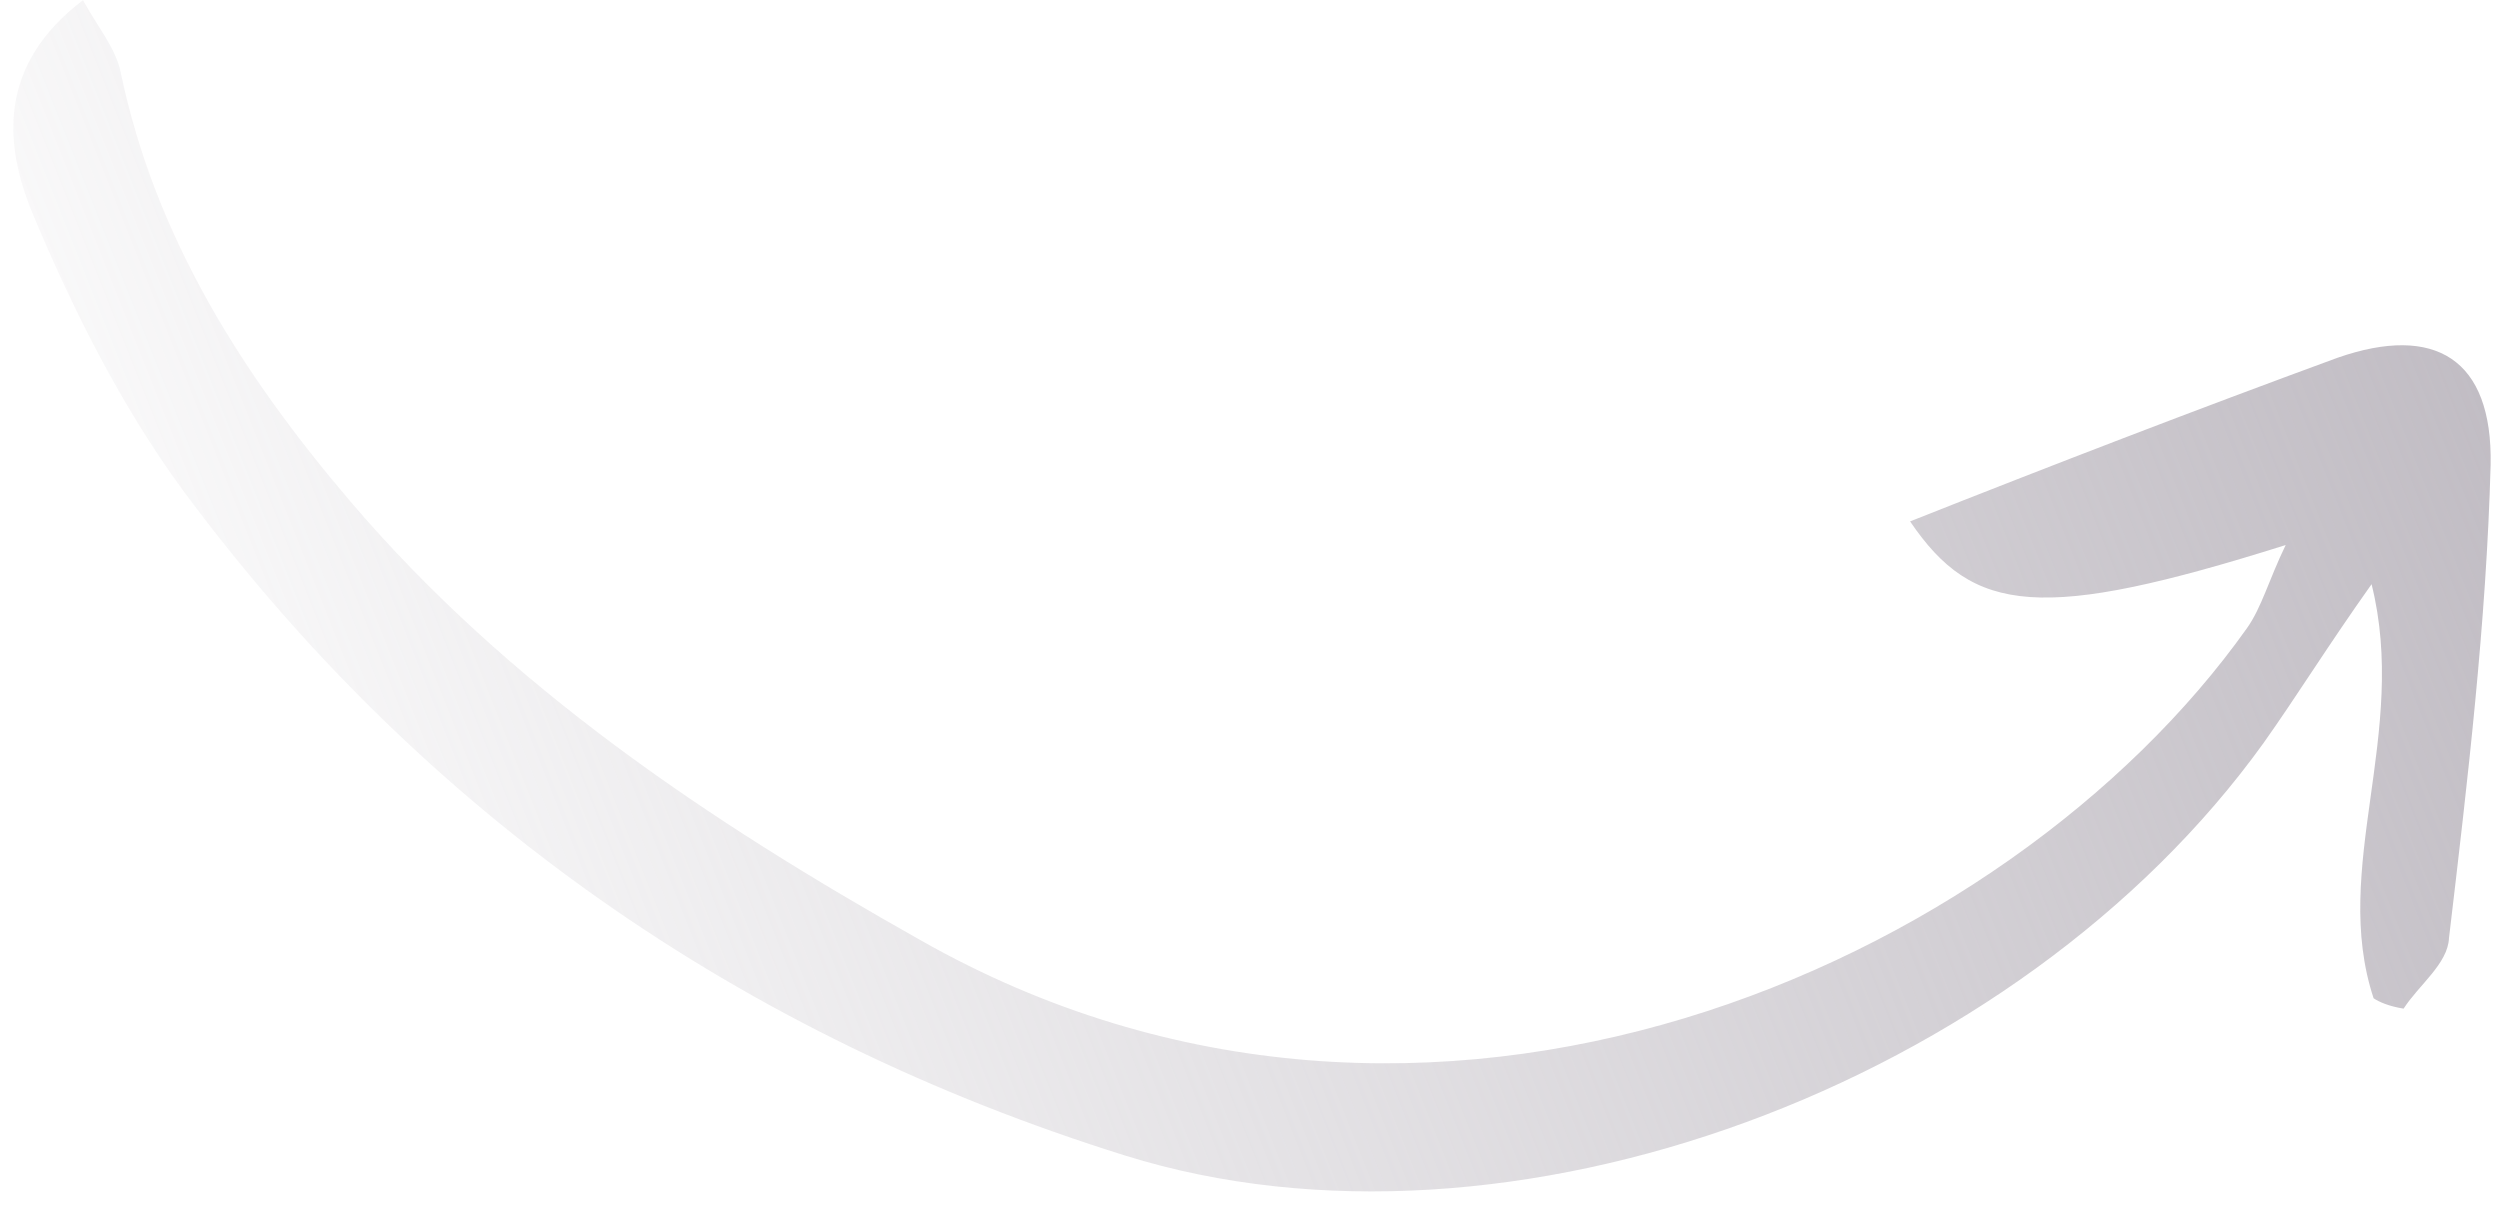 <svg width="84" height="41" viewBox="0 0 84 41" fill="none" xmlns="http://www.w3.org/2000/svg">
<path d="M80.761 33.89C81.269 33.1 82.249 32.382 82.286 31.519C82.915 26.21 83.543 20.901 83.685 15.614C83.754 12.052 81.811 10.883 78.546 12.019C73.735 13.784 68.91 15.644 64.179 17.519C66.302 20.647 68.579 20.903 76.799 18.313C76.233 19.481 75.993 20.409 75.499 21.105C67.474 32.413 47.955 41.267 30.917 31.583C23.813 27.588 17.078 23.07 11.767 16.842C8.173 12.618 5.217 8.009 4.054 2.423C3.888 1.625 3.316 0.957 2.787 0.006C-0.058 2.173 0.114 4.806 1.098 7.179C2.437 10.379 4.059 13.622 6.131 16.453C14.195 27.355 24.916 34.806 37.809 38.828C50.702 42.851 67.819 36.425 76.061 24.957C77.172 23.391 78.204 21.716 79.685 19.629C80.936 24.649 78.306 29.166 79.753 33.541C79.927 33.664 80.289 33.817 80.761 33.89Z" fill="url(#paint0_linear_1299_10123)"/>
<defs>
<linearGradient id="paint0_linear_1299_10123" x1="96.319" y1="14.966" x2="8.415" y2="49.85" gradientUnits="userSpaceOnUse">
<stop stop-color="#B9B4BC"/>
<stop offset="1" stop-color="#B9B4BC" stop-opacity="0"/>
</linearGradient>
</defs>
</svg>
